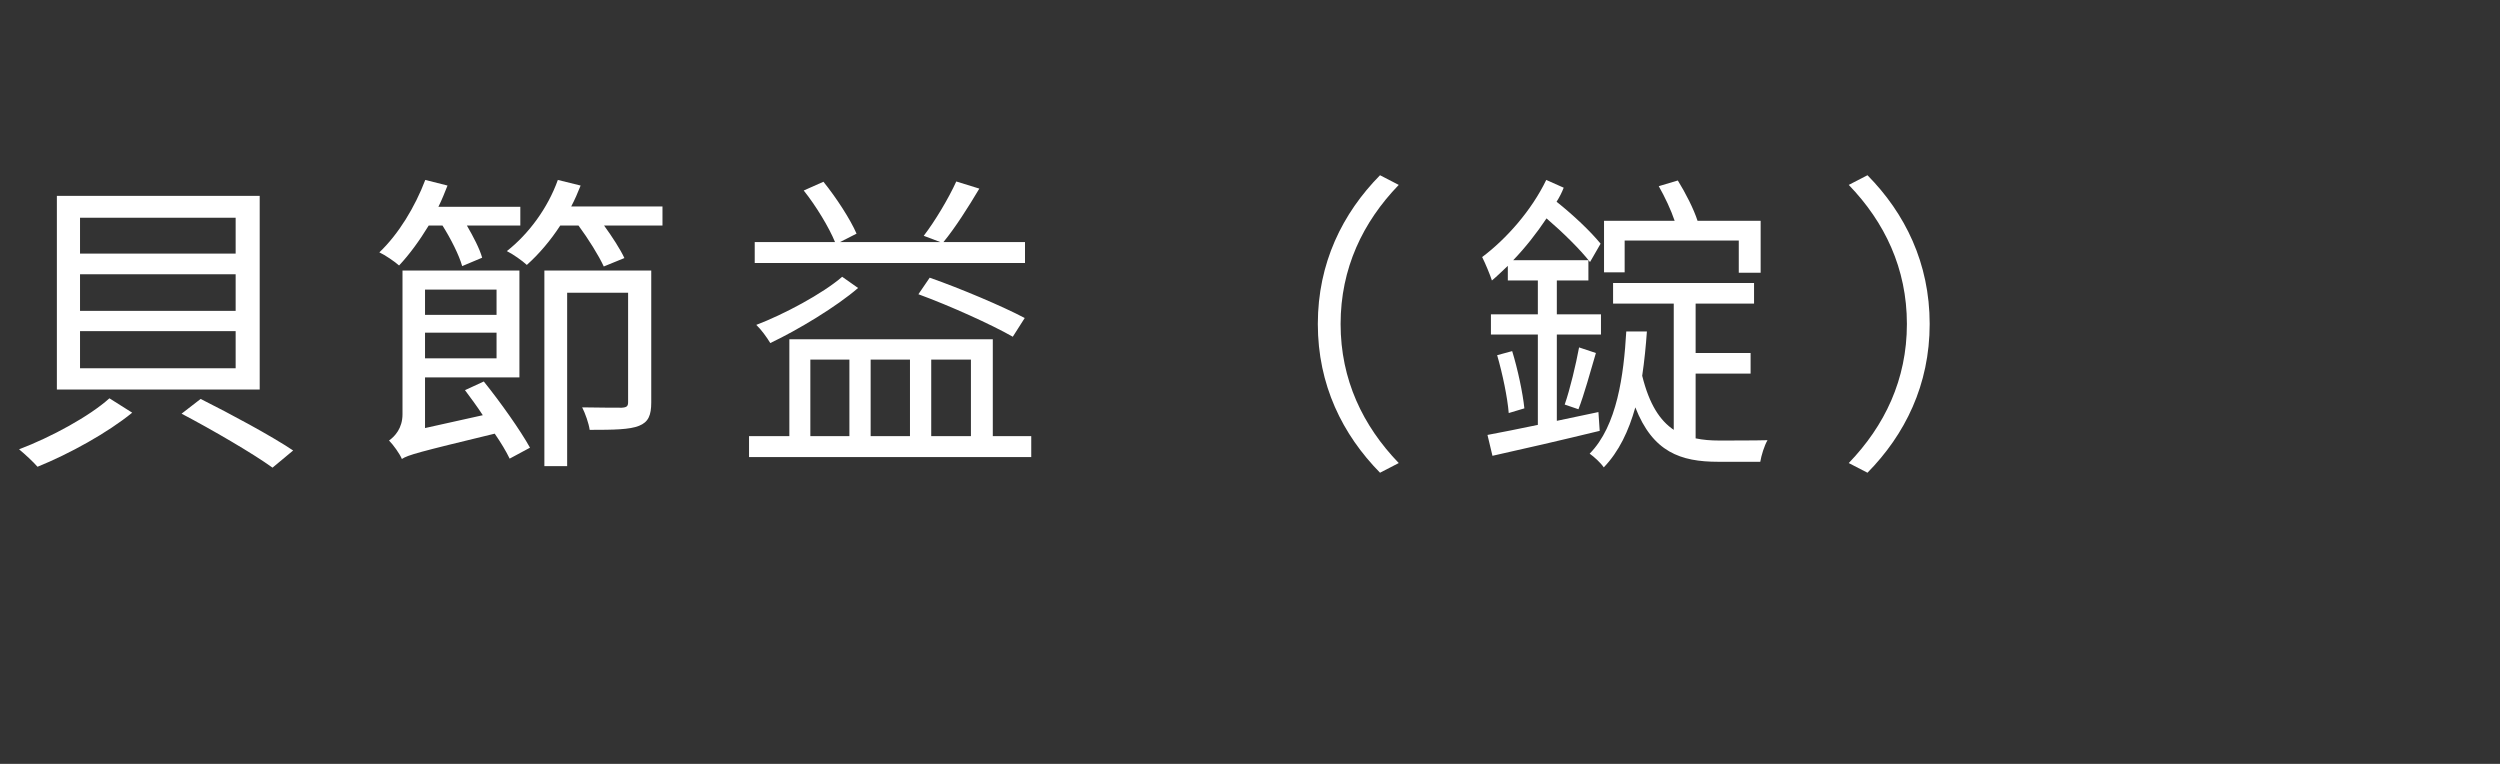 <?xml version="1.0" encoding="UTF-8"?>
<!DOCTYPE svg PUBLIC '-//W3C//DTD SVG 1.0//EN'
          'http://www.w3.org/TR/2001/REC-SVG-20010904/DTD/svg10.dtd'>
<svg height="33" version="1.0" viewBox="0 0 108 33" width="108" xmlns="http://www.w3.org/2000/svg" xmlns:xlink="http://www.w3.org/1999/xlink"
><rect x="0" y="0" width="108" height="33" fill="#333333" stroke="none"/><g fill="#fff"
  ><g
    ><g
      ><path d="M 7.844 -1.254 C 9.152 -0.566 10.922 0.461 11.773 1.078 L 12.664 0.336 C 11.719 -0.297 9.938 -1.254 8.668 -1.891 Z M 3.457 -7.277 L 10.18 -7.277 L 10.18 -5.695 L 3.457 -5.695 Z M 3.457 -4.82 L 10.18 -4.82 L 10.18 -3.215 L 3.457 -3.215 Z M 3.457 -9.719 L 10.18 -9.719 L 10.18 -8.168 L 3.457 -8.168 Z M 2.457 -10.664 L 2.457 -2.297 L 11.219 -2.297 L 11.219 -10.664 Z M 4.727 -1.918 C 3.875 -1.148 2.215 -0.242 0.824 0.285 C 1.066 0.484 1.445 0.836 1.621 1.039 C 2.996 0.484 4.656 -0.434 5.711 -1.297 Z M 4.727 -1.918" transform="translate(0 19.125)"
      /></g
    ></g
  ></g
  ><g fill="#fff"
  ><g
    ><g
      ><path d="M 3.266 -9.383 C 3.633 -8.801 3.984 -8.102 4.117 -7.629 L 4.98 -7.992 C 4.875 -8.371 4.602 -8.898 4.32 -9.383 L 6.629 -9.383 L 6.629 -10.191 L 3.09 -10.191 C 3.238 -10.488 3.363 -10.801 3.484 -11.109 L 2.523 -11.352 C 2.078 -10.18 1.363 -9.004 0.539 -8.223 C 0.781 -8.113 1.215 -7.816 1.391 -7.656 C 1.836 -8.129 2.27 -8.723 2.672 -9.383 Z M 5.602 -6.613 L 5.602 -5.523 L 2.512 -5.523 L 2.512 -6.613 Z M 2.512 -3.645 L 2.512 -4.754 L 5.602 -4.754 L 5.602 -3.645 Z M 4.238 -2.27 C 4.48 -1.945 4.754 -1.578 5.008 -1.188 L 2.512 -0.633 L 2.512 -2.82 L 6.59 -2.82 L 6.59 -7.438 L 1.539 -7.438 L 1.539 -1.227 C 1.539 -0.621 1.203 -0.27 0.957 -0.094 C 1.133 0.082 1.418 0.473 1.512 0.703 C 1.781 0.527 2.227 0.406 5.523 -0.391 C 5.793 0 6.02 0.379 6.168 0.688 L 7.047 0.215 C 6.629 -0.539 5.777 -1.742 5.051 -2.645 Z M 12.285 -7.438 L 7.668 -7.438 L 7.668 1.012 L 8.652 1.012 L 8.652 -6.48 L 11.285 -6.48 L 11.285 -1.754 C 11.285 -1.578 11.23 -1.527 11.016 -1.512 C 10.812 -1.512 10.098 -1.512 9.301 -1.527 C 9.438 -1.254 9.586 -0.836 9.625 -0.555 C 10.68 -0.555 11.352 -0.566 11.758 -0.73 C 12.164 -0.891 12.285 -1.188 12.285 -1.742 Z M 8.828 -10.207 C 8.977 -10.488 9.113 -10.801 9.234 -11.109 L 8.25 -11.352 C 7.816 -10.137 6.992 -9.02 6.047 -8.277 C 6.305 -8.152 6.723 -7.855 6.91 -7.68 C 7.426 -8.141 7.926 -8.723 8.355 -9.383 L 9.141 -9.383 C 9.57 -8.801 10.016 -8.086 10.234 -7.613 L 11.125 -7.977 C 10.949 -8.355 10.598 -8.898 10.246 -9.383 L 12.77 -9.383 L 12.77 -10.207 Z M 8.828 -10.207" transform="translate(15.849 19.125)"
      /></g
    ></g
  ></g
  ><g fill="#fff"
  ><g
    ><g
      ><path d="M 12.582 -8.668 L 9.059 -8.668 C 9.559 -9.273 10.125 -10.164 10.609 -10.977 L 9.613 -11.285 C 9.289 -10.57 8.695 -9.57 8.207 -8.938 L 8.922 -8.668 L 4.59 -8.668 L 5.305 -9.031 C 5.035 -9.652 4.441 -10.57 3.875 -11.273 L 3.023 -10.895 C 3.551 -10.234 4.117 -9.301 4.375 -8.668 L 0.906 -8.668 L 0.906 -7.762 L 12.582 -7.762 Z M 12.57 -5.387 C 11.625 -5.887 9.816 -6.656 8.465 -7.129 L 7.977 -6.414 C 9.344 -5.914 11.137 -5.102 12.055 -4.578 Z M 4.684 -7.168 C 3.848 -6.441 2.148 -5.535 0.973 -5.09 C 1.188 -4.887 1.43 -4.551 1.578 -4.305 C 2.781 -4.875 4.453 -5.887 5.371 -6.684 Z M 3.309 -3.59 L 4.996 -3.59 L 4.996 -0.285 L 3.309 -0.285 Z M 7.613 -3.59 L 7.613 -0.285 L 5.914 -0.285 L 5.914 -3.59 Z M 10.246 -3.59 L 10.246 -0.285 L 8.531 -0.285 L 8.531 -3.59 Z M 11.191 -0.285 L 11.191 -4.469 L 2.402 -4.469 L 2.402 -0.285 L 0.66 -0.285 L 0.66 0.621 L 12.852 0.621 L 12.852 -0.285 Z M 11.191 -0.285" transform="translate(31.698 19.125)"
      /></g
    ></g
  ></g
  ><g fill="#fff"
  ><g
    ><g
      ><path d="M 12.07 1.297 L 12.879 0.879 C 11.328 -0.73 10.367 -2.727 10.367 -5.129 C 10.367 -7.531 11.328 -9.531 12.879 -11.137 L 12.07 -11.555 C 10.449 -9.91 9.383 -7.762 9.383 -5.129 C 9.383 -2.496 10.449 -0.352 12.07 1.297 Z M 12.07 1.297" transform="translate(47.547 19.125)"
      /></g
    ></g
  ></g
  ><g fill="#fff"
  ><g
    ><g
      ><path d="M 6.789 -8.734 L 11.719 -8.734 L 11.719 -7.344 L 12.664 -7.344 L 12.664 -9.586 L 9.938 -9.586 C 9.773 -10.098 9.422 -10.785 9.086 -11.328 L 8.262 -11.082 C 8.531 -10.609 8.789 -10.059 8.949 -9.586 L 5.898 -9.586 L 5.898 -7.359 L 6.789 -7.359 Z M 5.656 -1.324 L 3.859 -0.945 L 3.859 -4.672 L 5.766 -4.672 L 5.766 -5.547 L 3.859 -5.547 L 3.859 -7.008 L 5.223 -7.008 L 5.223 -7.883 L 1.973 -7.883 C 2.496 -8.426 2.984 -9.047 3.414 -9.691 C 4.117 -9.086 4.848 -8.371 5.293 -7.805 L 5.75 -8.598 C 5.305 -9.141 4.578 -9.828 3.848 -10.41 C 3.969 -10.598 4.078 -10.812 4.156 -11.016 L 3.402 -11.352 C 2.766 -10.031 1.676 -8.801 0.633 -8.02 C 0.758 -7.777 0.984 -7.234 1.055 -7.008 C 1.281 -7.195 1.512 -7.426 1.742 -7.641 L 1.742 -7.008 L 3.039 -7.008 L 3.039 -5.547 L 1.012 -5.547 L 1.012 -4.672 L 3.039 -4.672 L 3.039 -0.77 C 2.199 -0.594 1.445 -0.445 0.863 -0.336 L 1.078 0.566 C 2.348 0.285 4.105 -0.121 5.711 -0.512 Z M 1.281 -3.781 C 1.512 -2.984 1.727 -1.957 1.781 -1.281 L 2.457 -1.484 C 2.391 -2.133 2.172 -3.172 1.93 -3.957 Z M 4.793 -1.445 C 5.035 -2.066 5.305 -3.051 5.547 -3.875 L 4.82 -4.117 C 4.684 -3.387 4.43 -2.309 4.199 -1.648 Z M 9.855 -2.984 L 12.23 -2.984 L 12.23 -3.875 L 9.855 -3.875 L 9.855 -6.008 L 12.379 -6.008 L 12.379 -6.898 L 6.289 -6.898 L 6.289 -6.008 L 8.91 -6.008 L 8.91 -0.555 C 8.316 -0.957 7.855 -1.648 7.547 -2.891 C 7.641 -3.523 7.707 -4.184 7.75 -4.805 L 6.859 -4.805 C 6.75 -2.93 6.465 -0.73 5.277 0.473 C 5.469 0.609 5.75 0.863 5.887 1.066 C 6.547 0.379 6.965 -0.512 7.25 -1.527 C 8.004 0.406 9.207 0.824 10.828 0.824 L 12.648 0.824 C 12.691 0.555 12.824 0.121 12.961 -0.109 C 12.555 -0.094 11.137 -0.094 10.867 -0.094 C 10.516 -0.094 10.164 -0.121 9.855 -0.188 Z M 9.855 -2.984" transform="translate(63.396 19.125)"
      /></g
    ></g
  ></g
  ><g fill="#fff"
  ><g
    ><g
      ><path d="M 1.43 -11.555 L 0.621 -11.137 C 2.172 -9.531 3.133 -7.531 3.133 -5.129 C 3.133 -2.727 2.172 -0.73 0.621 0.879 L 1.43 1.297 C 3.051 -0.352 4.117 -2.496 4.117 -5.129 C 4.117 -7.762 3.051 -9.91 1.43 -11.555 Z M 1.43 -11.555" transform="translate(79.245 19.125)"
      /></g
    ></g
  ></g
></svg
>
